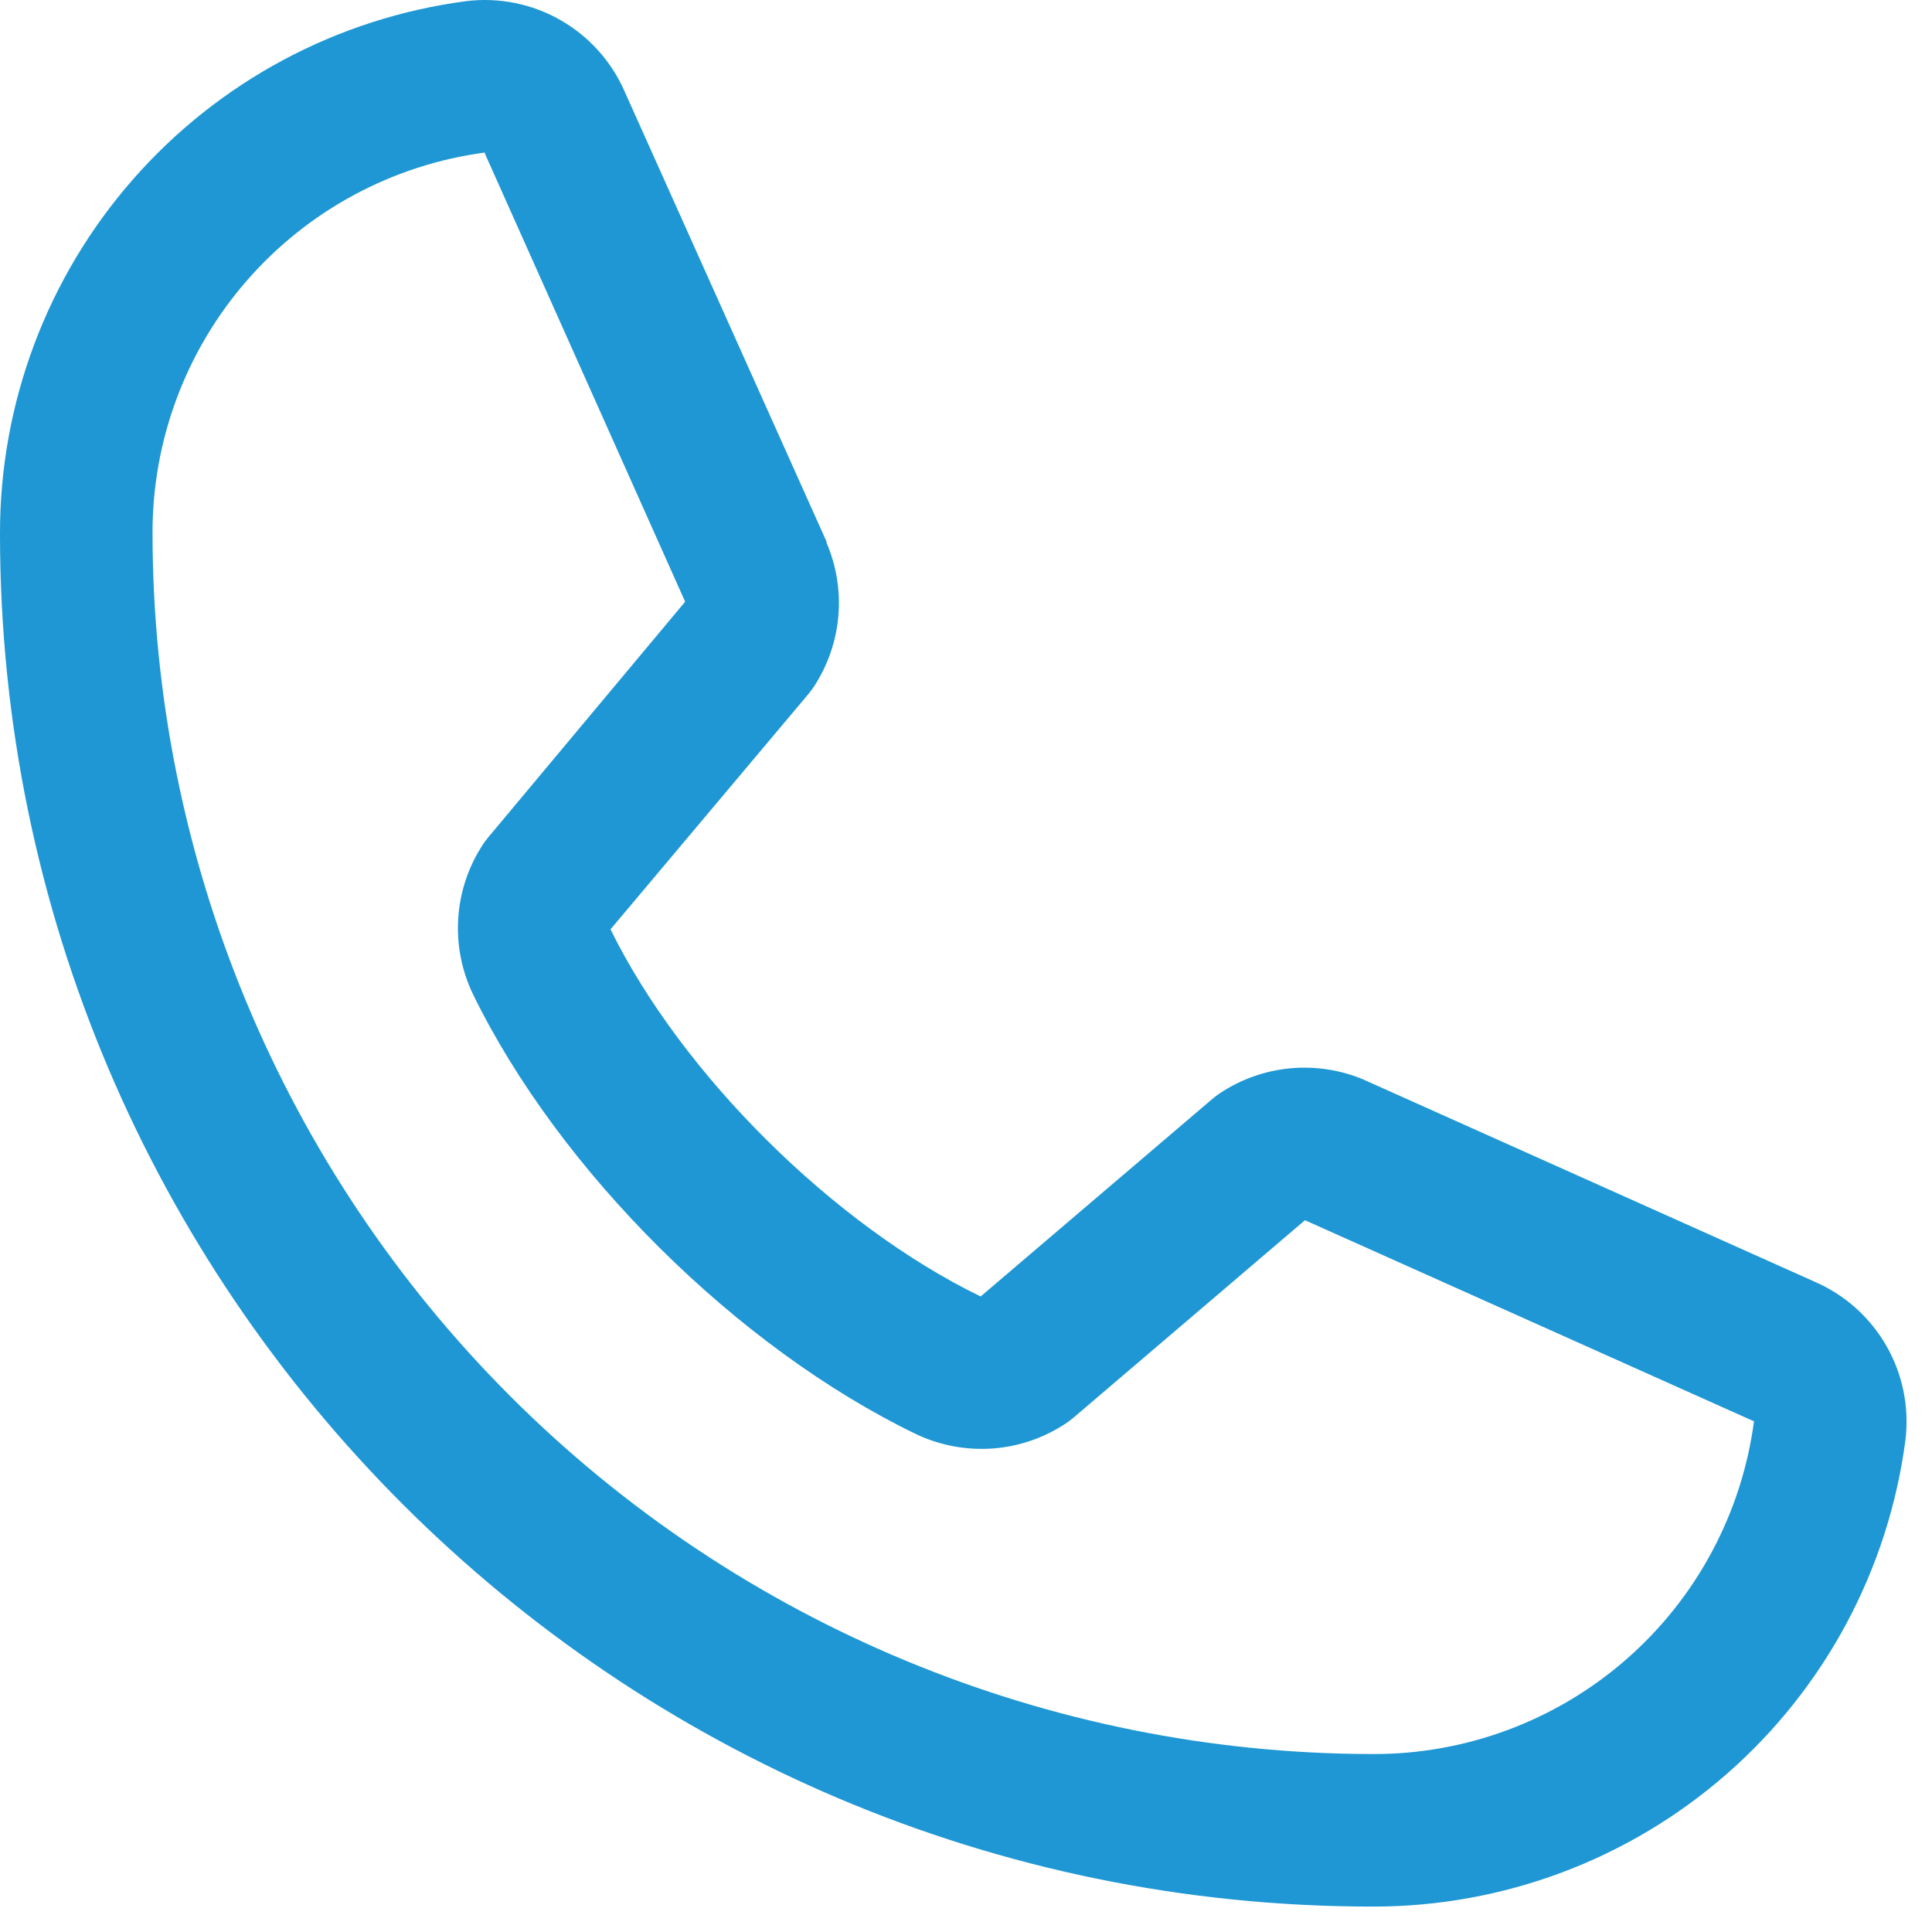 <?xml version="1.0" encoding="UTF-8"?> <svg xmlns="http://www.w3.org/2000/svg" width="38" height="38" viewBox="0 0 38 38" fill="none"><path d="M35.694 25.211L26.861 21.253L26.837 21.241C26.378 21.045 25.878 20.967 25.381 21.012C24.885 21.058 24.407 21.227 23.992 21.504C23.944 21.536 23.897 21.571 23.852 21.609L19.288 25.5C16.397 24.095 13.412 21.133 12.008 18.279L15.904 13.646C15.941 13.599 15.977 13.552 16.011 13.502C16.281 13.088 16.446 12.613 16.489 12.121C16.532 11.628 16.453 11.132 16.258 10.678V10.655L12.289 1.807C12.031 1.213 11.589 0.719 11.027 0.397C10.466 0.075 9.815 -0.056 9.173 0.022C6.632 0.356 4.3 1.604 2.612 3.532C0.924 5.46 -0.005 7.937 1.69662e-05 10.5C1.69662e-05 25.387 12.113 37.5 27 37.5C29.563 37.504 32.039 36.576 33.967 34.888C35.895 33.2 37.143 30.868 37.477 28.327C37.556 27.685 37.425 27.034 37.104 26.473C36.782 25.911 36.288 25.468 35.694 25.211ZM27 34.5C20.637 34.493 14.537 31.962 10.037 27.462C5.538 22.963 3.007 16.863 3 10.5C2.993 8.669 3.653 6.898 4.856 5.518C6.059 4.137 7.723 3.242 9.538 3C9.537 3.007 9.537 3.015 9.538 3.022L13.476 11.835L9.6 16.473C9.561 16.519 9.525 16.567 9.493 16.618C9.211 17.051 9.045 17.549 9.013 18.065C8.98 18.581 9.081 19.096 9.306 19.561C11.004 23.036 14.505 26.51 18.017 28.207C18.486 28.43 19.004 28.527 19.522 28.49C20.039 28.453 20.538 28.281 20.97 27.993C21.018 27.961 21.064 27.926 21.109 27.888L25.667 24L34.479 27.947C34.479 27.947 34.494 27.947 34.5 27.947C34.26 29.764 33.367 31.432 31.986 32.638C30.606 33.844 28.833 34.506 27 34.5Z" fill="#1E97D4"></path></svg> 